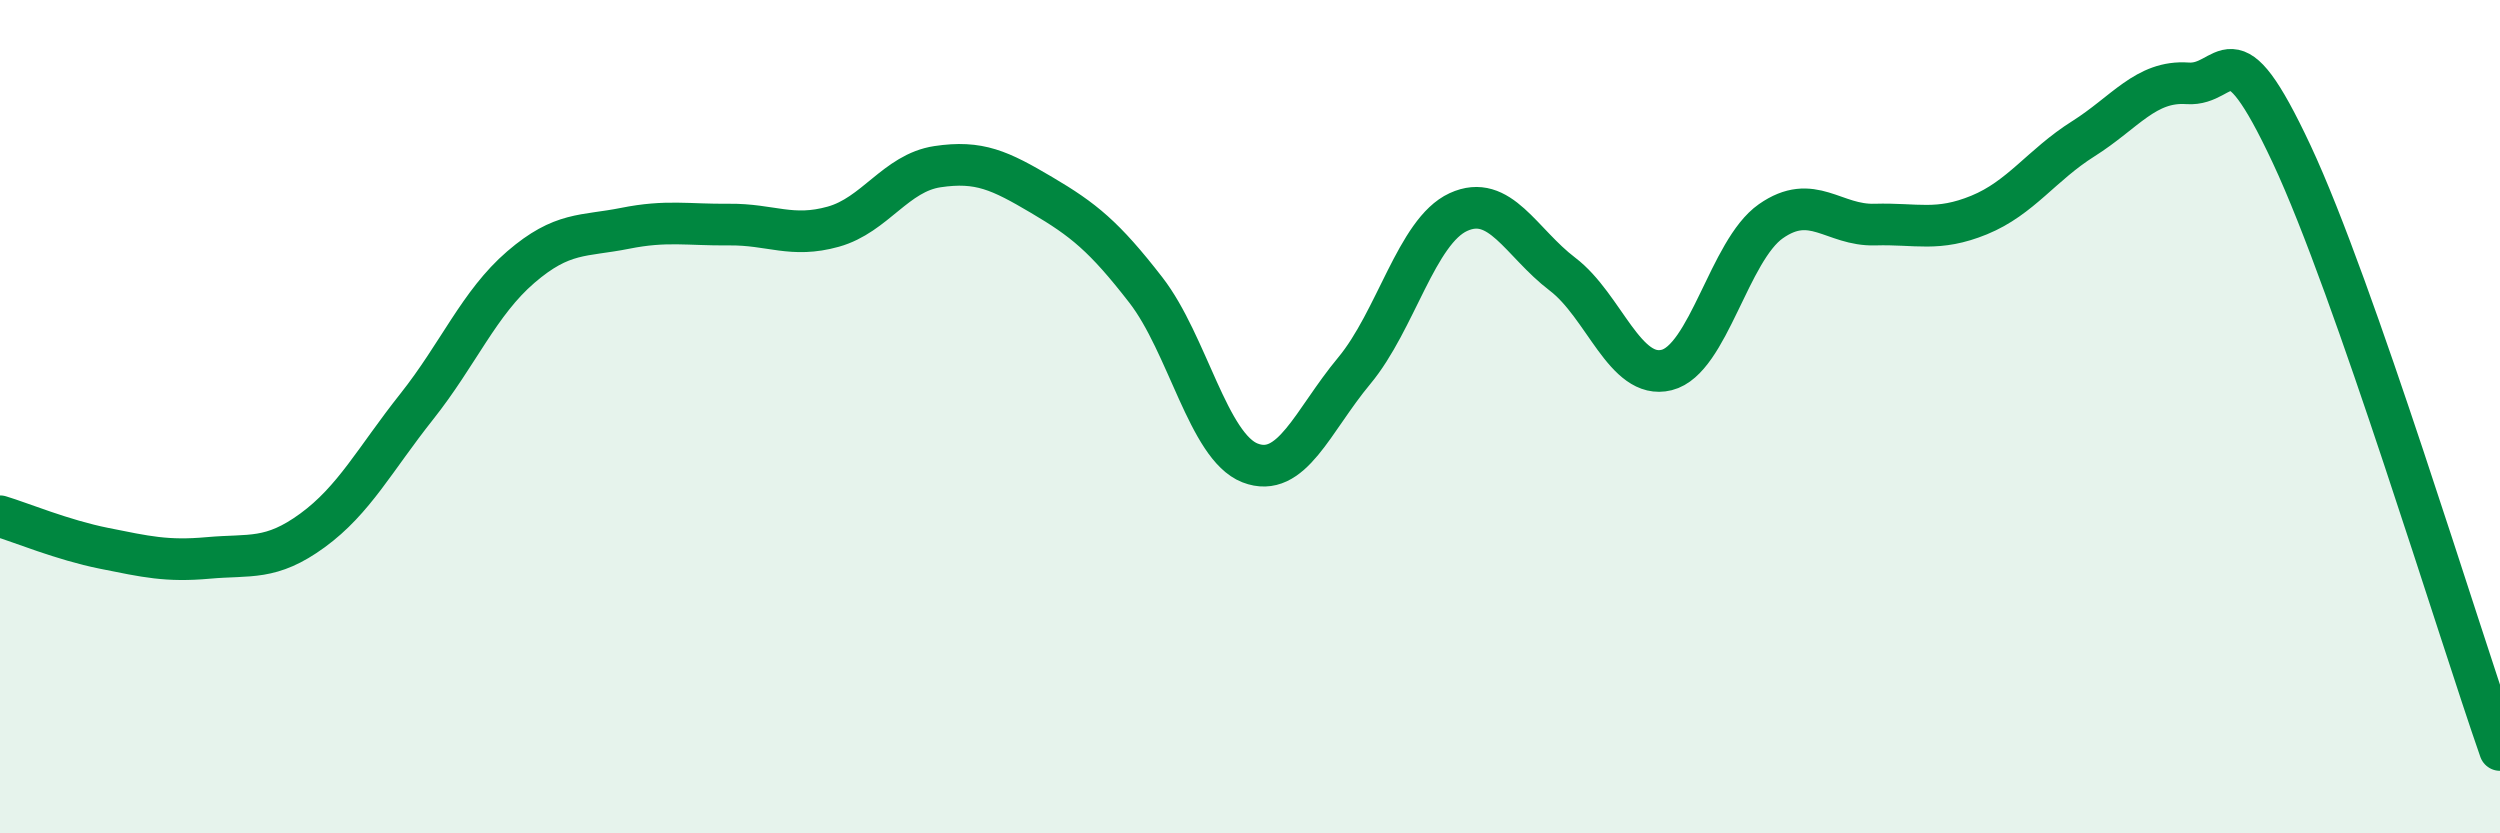 
    <svg width="60" height="20" viewBox="0 0 60 20" xmlns="http://www.w3.org/2000/svg">
      <path
        d="M 0,12.39 C 0.5,12.54 1.5,12.96 2.5,13.16 C 3.5,13.36 4,13.48 5,13.39 C 6,13.3 6.5,13.46 7.5,12.73 C 8.5,12 9,11.02 10,9.76 C 11,8.5 11.5,7.27 12.5,6.41 C 13.5,5.55 14,5.68 15,5.48 C 16,5.28 16.5,5.4 17.5,5.39 C 18.5,5.38 19,5.72 20,5.44 C 21,5.16 21.5,4.15 22.5,4 C 23.5,3.85 24,4.09 25,4.68 C 26,5.27 26.5,5.67 27.5,6.96 C 28.5,8.25 29,10.72 30,11.11 C 31,11.5 31.5,10.1 32.5,8.9 C 33.5,7.7 34,5.55 35,5.09 C 36,4.63 36.5,5.82 37.5,6.58 C 38.5,7.34 39,9.13 40,8.88 C 41,8.63 41.5,6.01 42.5,5.31 C 43.5,4.61 44,5.42 45,5.39 C 46,5.36 46.5,5.57 47.5,5.16 C 48.5,4.75 49,3.96 50,3.33 C 51,2.7 51.5,1.93 52.5,2 C 53.5,2.07 53.5,0.5 55,3.7 C 56.5,6.9 59,15.14 60,18L60 20L0 20Z"
        fill="#008740"
        opacity="0.1"
        stroke-linecap="round"
        stroke-linejoin="round"
      />
      <path
        d="M 0,12.39 C 0.5,12.54 1.5,12.96 2.5,13.16 C 3.5,13.36 4,13.48 5,13.39 C 6,13.3 6.5,13.46 7.5,12.73 C 8.5,12 9,11.02 10,9.76 C 11,8.5 11.5,7.27 12.5,6.41 C 13.5,5.55 14,5.68 15,5.48 C 16,5.28 16.5,5.4 17.5,5.39 C 18.5,5.38 19,5.72 20,5.44 C 21,5.16 21.5,4.15 22.5,4 C 23.5,3.85 24,4.09 25,4.68 C 26,5.27 26.5,5.67 27.5,6.96 C 28.5,8.25 29,10.72 30,11.11 C 31,11.5 31.5,10.1 32.5,8.9 C 33.5,7.7 34,5.55 35,5.09 C 36,4.63 36.5,5.82 37.5,6.58 C 38.5,7.34 39,9.13 40,8.88 C 41,8.63 41.5,6.01 42.5,5.31 C 43.5,4.61 44,5.42 45,5.39 C 46,5.36 46.5,5.57 47.5,5.16 C 48.5,4.75 49,3.96 50,3.33 C 51,2.7 51.5,1.93 52.5,2 C 53.5,2.07 53.5,0.5 55,3.7 C 56.5,6.9 59,15.14 60,18"
        stroke="#008740"
        stroke-width="1"
        fill="none"
        stroke-linecap="round"
        stroke-linejoin="round"
      />
    </svg>
  